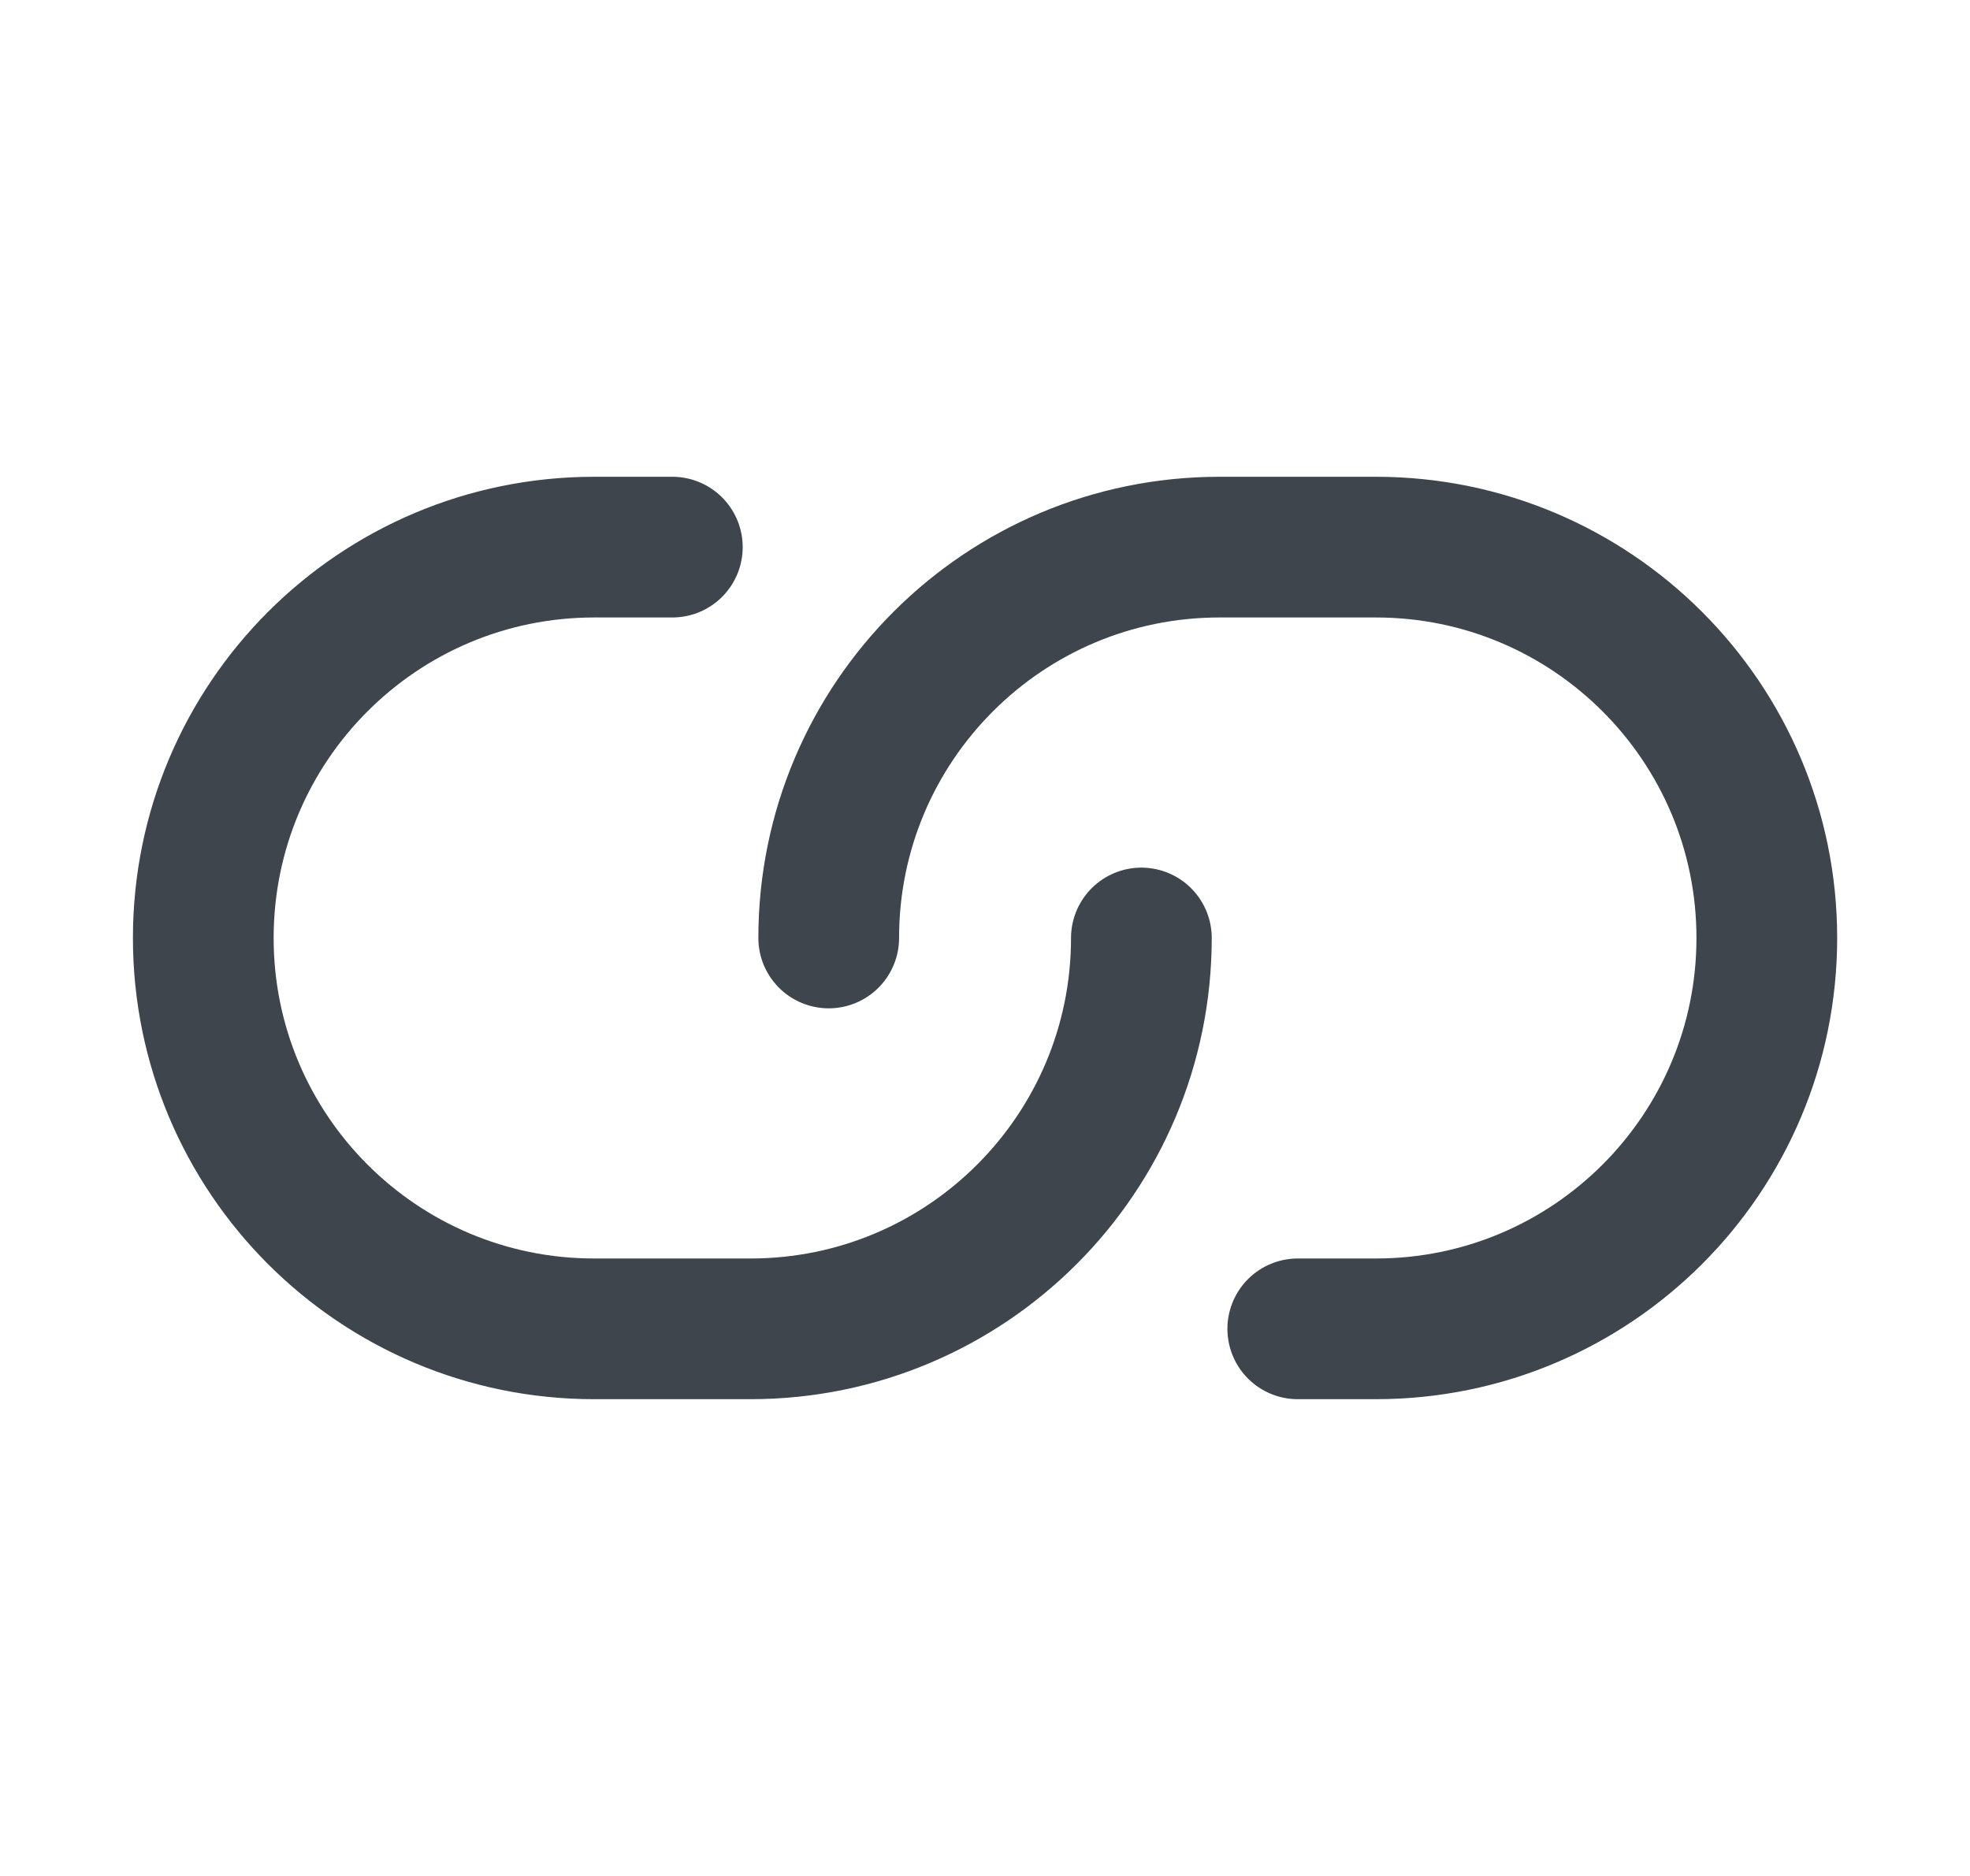 <svg width="21" height="20" viewBox="0 0 21 20" fill="none" xmlns="http://www.w3.org/2000/svg">
<path d="M13.834 14.167H14.667C16.968 14.167 18.834 12.301 18.834 10C18.834 7.699 16.968 5.833 14.667 5.833H13C10.699 5.833 8.834 7.699 8.834 10M7.167 5.833H6.334C4.032 5.833 2.167 7.699 2.167 10C2.167 12.301 4.032 14.167 6.334 14.167H8C10.302 14.167 12.167 12.301 12.167 10" stroke="#3F454C" stroke-width="1.5" stroke-linecap="round" stroke-linejoin="round"/>
</svg>
